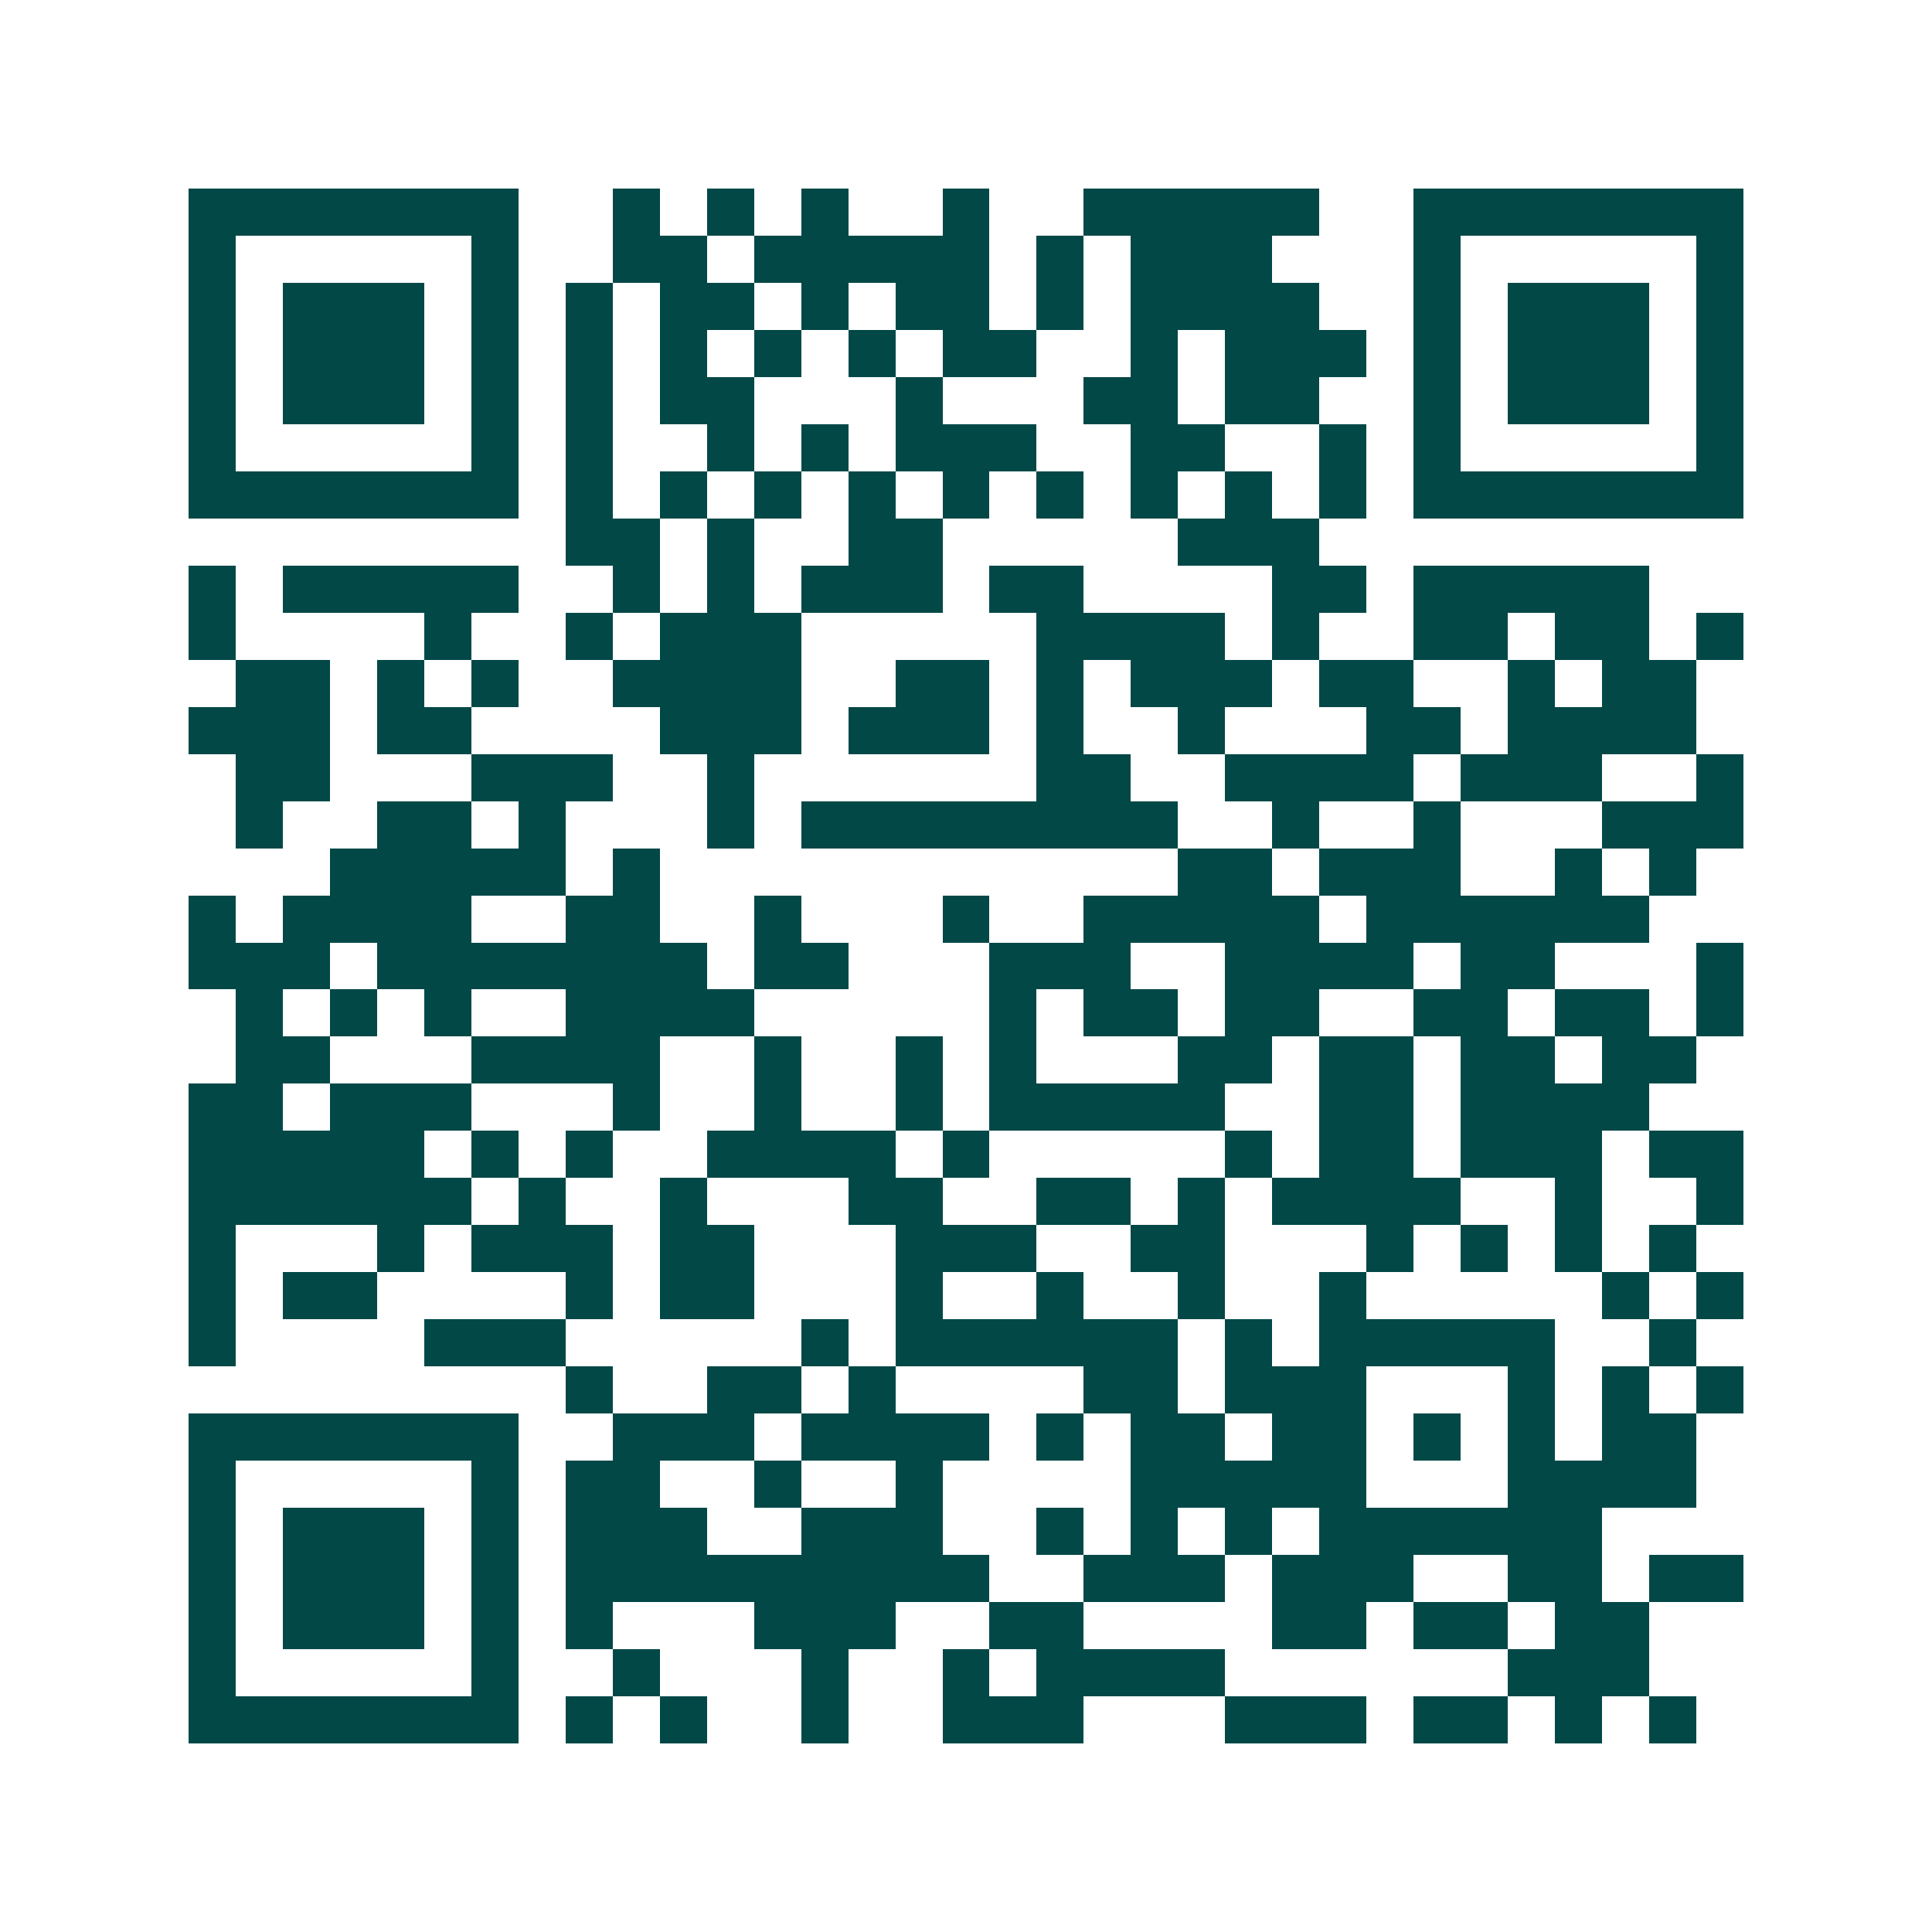 <svg xmlns="http://www.w3.org/2000/svg" width="200" height="200" viewBox="0 0 41 41" shape-rendering="crispEdges"><path fill="#ffffff" d="M0 0h41v41H0z"/><path stroke="#014847" d="M4 4.5h7m2 0h1m1 0h1m1 0h1m2 0h1m2 0h5m2 0h7M4 5.5h1m5 0h1m2 0h2m1 0h5m1 0h1m1 0h3m3 0h1m5 0h1M4 6.5h1m1 0h3m1 0h1m1 0h1m1 0h2m1 0h1m1 0h2m1 0h1m1 0h4m2 0h1m1 0h3m1 0h1M4 7.5h1m1 0h3m1 0h1m1 0h1m1 0h1m1 0h1m1 0h1m1 0h2m2 0h1m1 0h3m1 0h1m1 0h3m1 0h1M4 8.5h1m1 0h3m1 0h1m1 0h1m1 0h2m3 0h1m3 0h2m1 0h2m2 0h1m1 0h3m1 0h1M4 9.5h1m5 0h1m1 0h1m2 0h1m1 0h1m1 0h3m2 0h2m2 0h1m1 0h1m5 0h1M4 10.5h7m1 0h1m1 0h1m1 0h1m1 0h1m1 0h1m1 0h1m1 0h1m1 0h1m1 0h1m1 0h7M12 11.5h2m1 0h1m2 0h2m5 0h3M4 12.5h1m1 0h5m2 0h1m1 0h1m1 0h3m1 0h2m4 0h2m1 0h5M4 13.5h1m4 0h1m2 0h1m1 0h3m5 0h4m1 0h1m2 0h2m1 0h2m1 0h1M5 14.5h2m1 0h1m1 0h1m2 0h4m2 0h2m1 0h1m1 0h3m1 0h2m2 0h1m1 0h2M4 15.5h3m1 0h2m4 0h3m1 0h3m1 0h1m2 0h1m3 0h2m1 0h4M5 16.5h2m3 0h3m2 0h1m6 0h2m2 0h4m1 0h3m2 0h1M5 17.5h1m2 0h2m1 0h1m3 0h1m1 0h8m2 0h1m2 0h1m3 0h3M7 18.5h5m1 0h1m11 0h2m1 0h3m2 0h1m1 0h1M4 19.5h1m1 0h4m2 0h2m2 0h1m3 0h1m2 0h5m1 0h6M4 20.5h3m1 0h7m1 0h2m3 0h3m2 0h4m1 0h2m3 0h1M5 21.5h1m1 0h1m1 0h1m2 0h4m5 0h1m1 0h2m1 0h2m2 0h2m1 0h2m1 0h1M5 22.5h2m3 0h4m2 0h1m2 0h1m1 0h1m3 0h2m1 0h2m1 0h2m1 0h2M4 23.5h2m1 0h3m3 0h1m2 0h1m2 0h1m1 0h5m2 0h2m1 0h4M4 24.5h5m1 0h1m1 0h1m2 0h4m1 0h1m5 0h1m1 0h2m1 0h3m1 0h2M4 25.5h6m1 0h1m2 0h1m3 0h2m2 0h2m1 0h1m1 0h4m2 0h1m2 0h1M4 26.5h1m3 0h1m1 0h3m1 0h2m3 0h3m2 0h2m3 0h1m1 0h1m1 0h1m1 0h1M4 27.5h1m1 0h2m4 0h1m1 0h2m3 0h1m2 0h1m2 0h1m2 0h1m5 0h1m1 0h1M4 28.5h1m4 0h3m5 0h1m1 0h6m1 0h1m1 0h5m2 0h1M12 29.5h1m2 0h2m1 0h1m4 0h2m1 0h3m3 0h1m1 0h1m1 0h1M4 30.5h7m2 0h3m1 0h4m1 0h1m1 0h2m1 0h2m1 0h1m1 0h1m1 0h2M4 31.5h1m5 0h1m1 0h2m2 0h1m2 0h1m4 0h5m3 0h4M4 32.5h1m1 0h3m1 0h1m1 0h3m2 0h3m2 0h1m1 0h1m1 0h1m1 0h6M4 33.5h1m1 0h3m1 0h1m1 0h9m2 0h3m1 0h3m2 0h2m1 0h2M4 34.5h1m1 0h3m1 0h1m1 0h1m3 0h3m2 0h2m4 0h2m1 0h2m1 0h2M4 35.5h1m5 0h1m2 0h1m3 0h1m2 0h1m1 0h4m6 0h3M4 36.5h7m1 0h1m1 0h1m2 0h1m2 0h3m3 0h3m1 0h2m1 0h1m1 0h1"/></svg>
